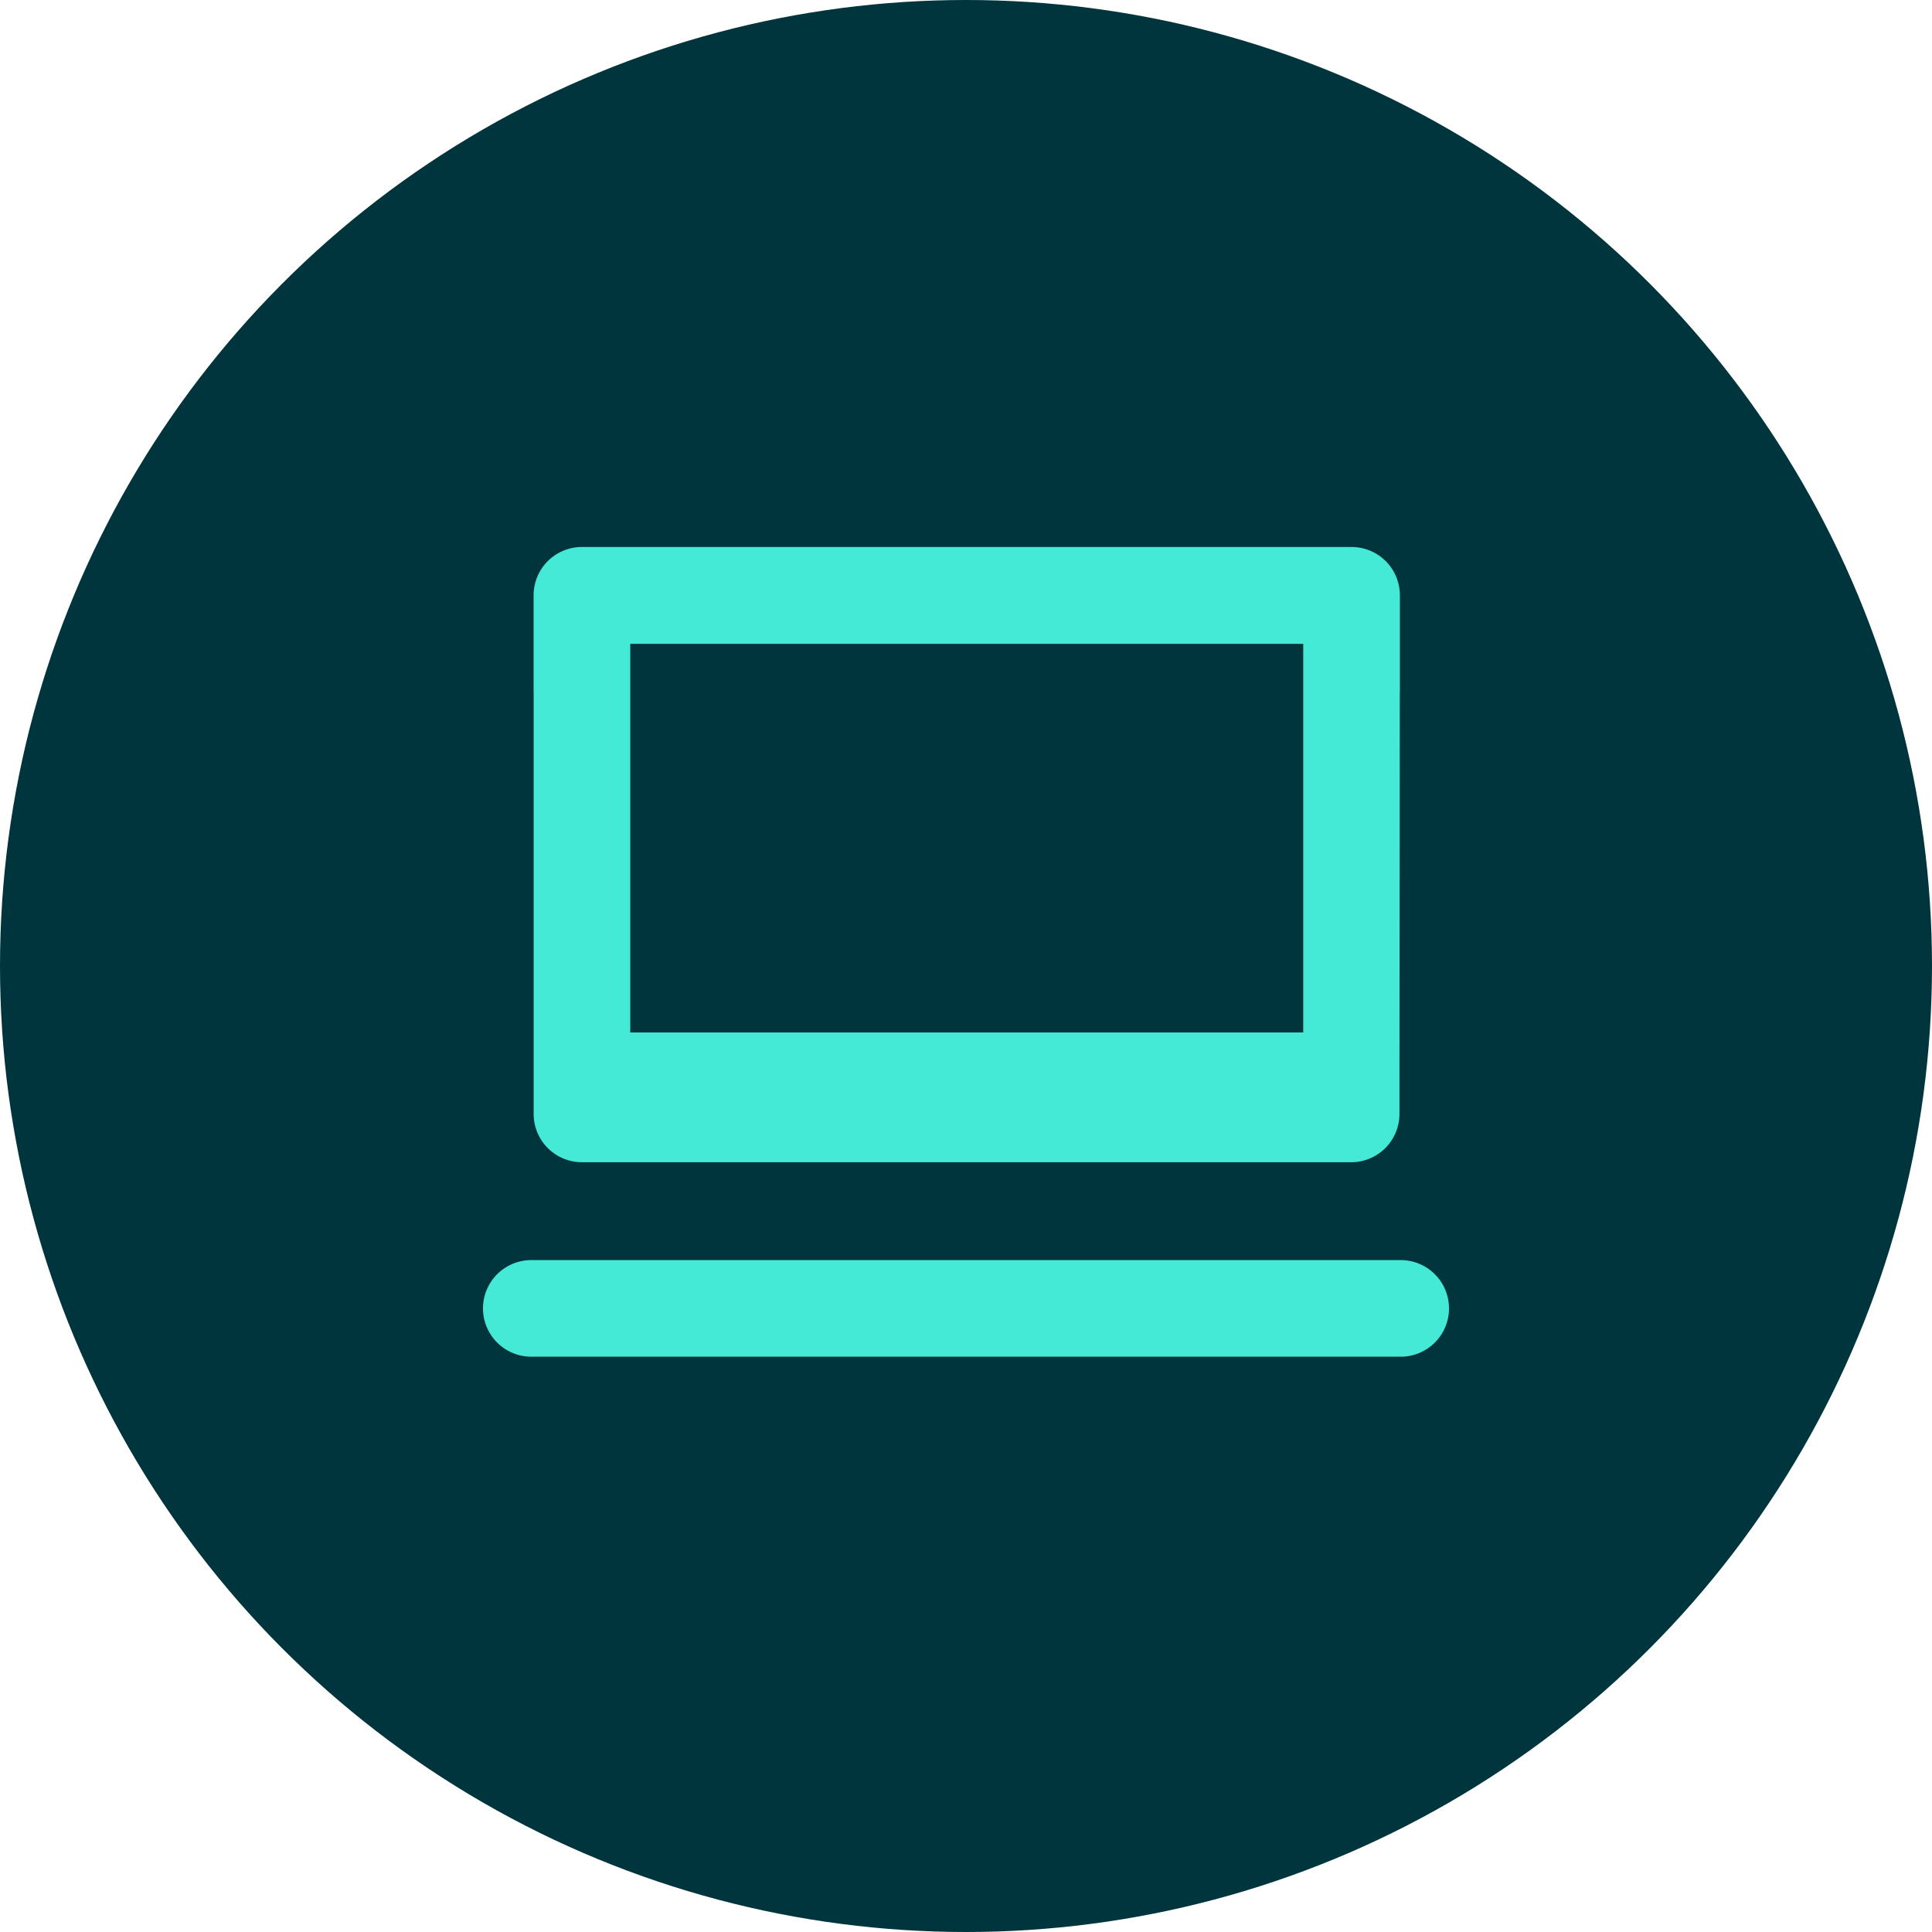 <svg xmlns="http://www.w3.org/2000/svg" viewBox="0 0 40 40"><defs><style>.cls-1{fill:#00353d;}.cls-2{fill:#44ead6;}</style></defs><g id="cirkel"><g id="Cirkel-2" data-name="Cirkel"><circle class="cls-1" cx="20" cy="20" r="20"/></g></g><g id="artwork"><g id="Ikon_design" data-name="Ikon design"><path class="cls-2" d="M11.049,21.064h-0v2a1.0 1,0,0,0,.996.999H27.978a1.0 1,0,0,0,.996-.999v-.663l0-.005.007-8.071h.002v-2a1,1,0,0,0-1-1H12.048a1,1,0,0,0-1,1v2h.001Zm2-7.734H26.982v8.046H13.049Z"/><path class="cls-2" d="M29,26.089H11a1,1,0,0,0,0,2H29a1,1,0,0,0,0-2Z"/></g></g></svg>